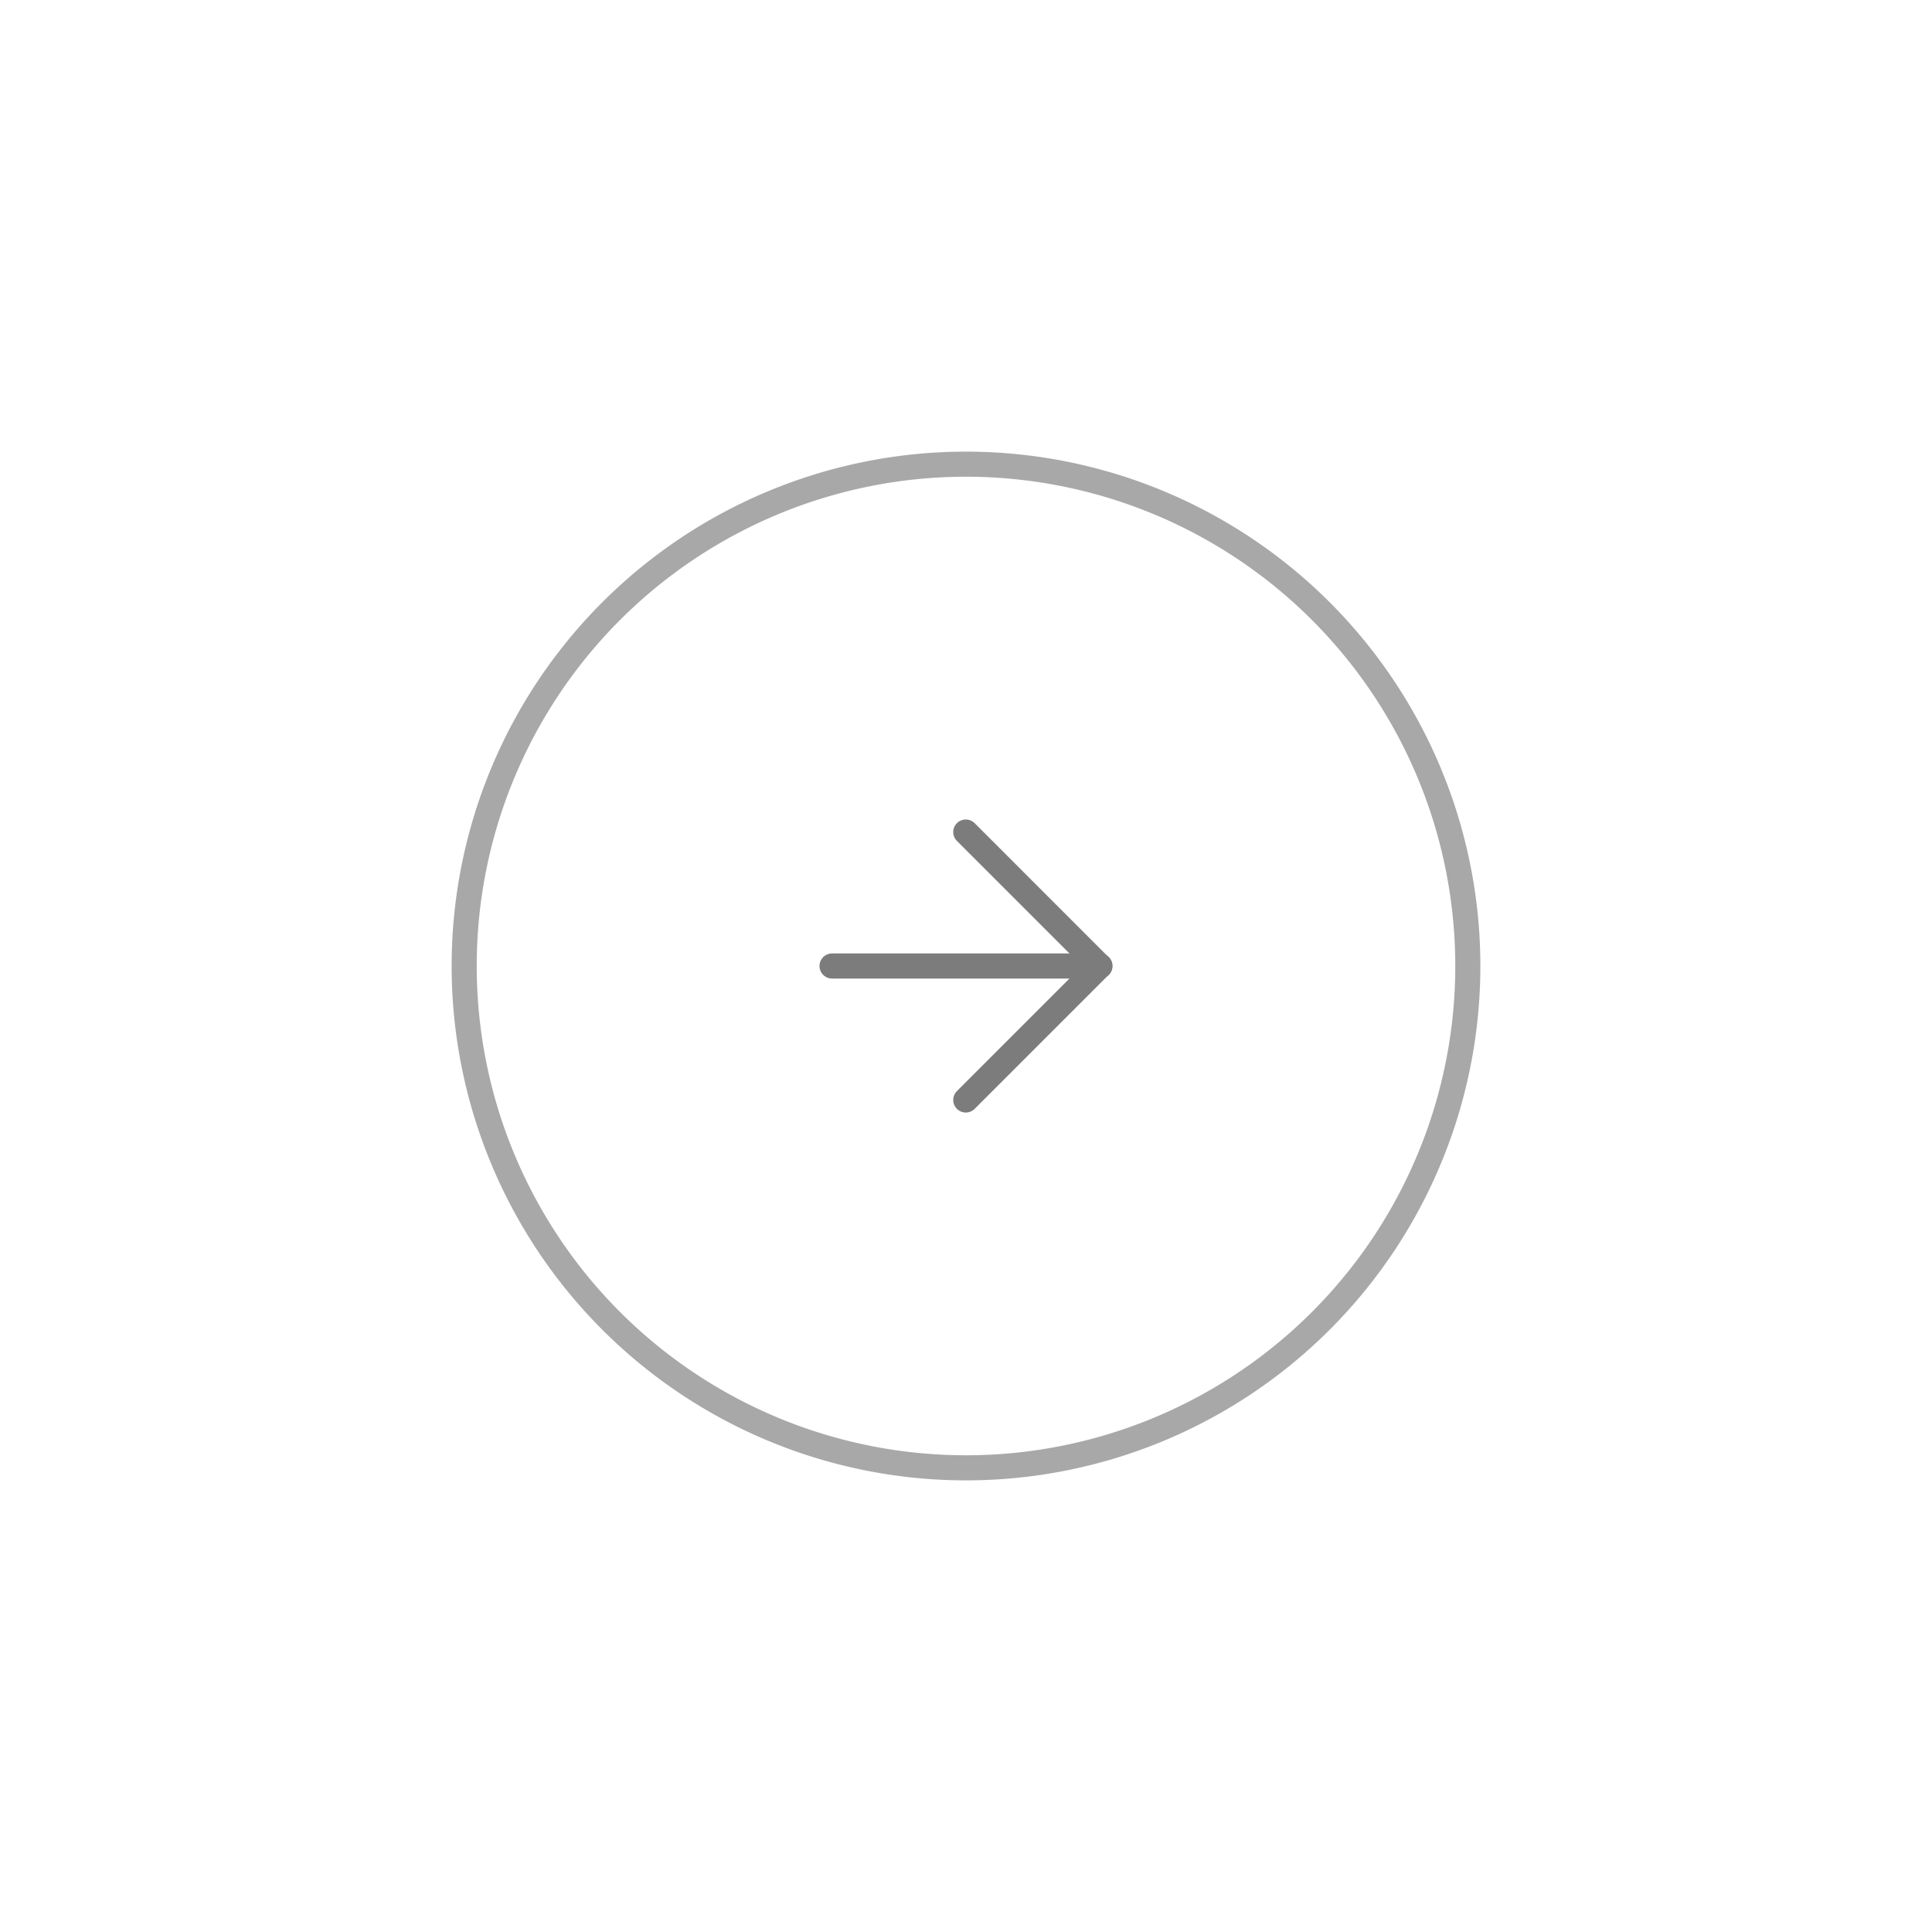 <svg xmlns="http://www.w3.org/2000/svg" xmlns:xlink="http://www.w3.org/1999/xlink" width="77" height="77" viewBox="0 0 77 77">
  <defs>
    <filter id="Path_33" x="0" y="0" width="77" height="77" filterUnits="userSpaceOnUse">
      <feOffset input="SourceAlpha"/>
      <feGaussianBlur stdDeviation="6" result="blur"/>
      <feFlood flood-opacity="0.039"/>
      <feComposite operator="in" in2="blur"/>
      <feComposite in="SourceGraphic"/>
    </filter>
  </defs>
  <g id="Icon_feather-arrow-right-circle" data-name="Icon feather-arrow-right-circle" transform="translate(15.5 15.5)">
    <g transform="matrix(1, 0, 0, 1, -15.5, -15.5)" filter="url(#Path_33)">
      <path id="Path_33-2" data-name="Path 33" d="M43,23A20,20,0,1,1,23,3,20,20,0,0,1,43,23Z" transform="translate(15.5 15.5)" fill="#fff" stroke="#a8a8a8" stroke-linecap="round" stroke-linejoin="round" stroke-width="1"/>
    </g>
    <path id="Path_34" data-name="Path 34" d="M18,22.679l5.339-5.339L18,12" transform="translate(4.991 5.661)" fill="none" stroke="#7c7c7c" stroke-linecap="round" stroke-linejoin="round" stroke-width="1"/>
    <path id="Path_35" data-name="Path 35" d="M12,18H22.679" transform="translate(5.661 5)" fill="none" stroke="#7c7c7c" stroke-linecap="round" stroke-linejoin="round" stroke-width="1"/>
  </g>
</svg>

